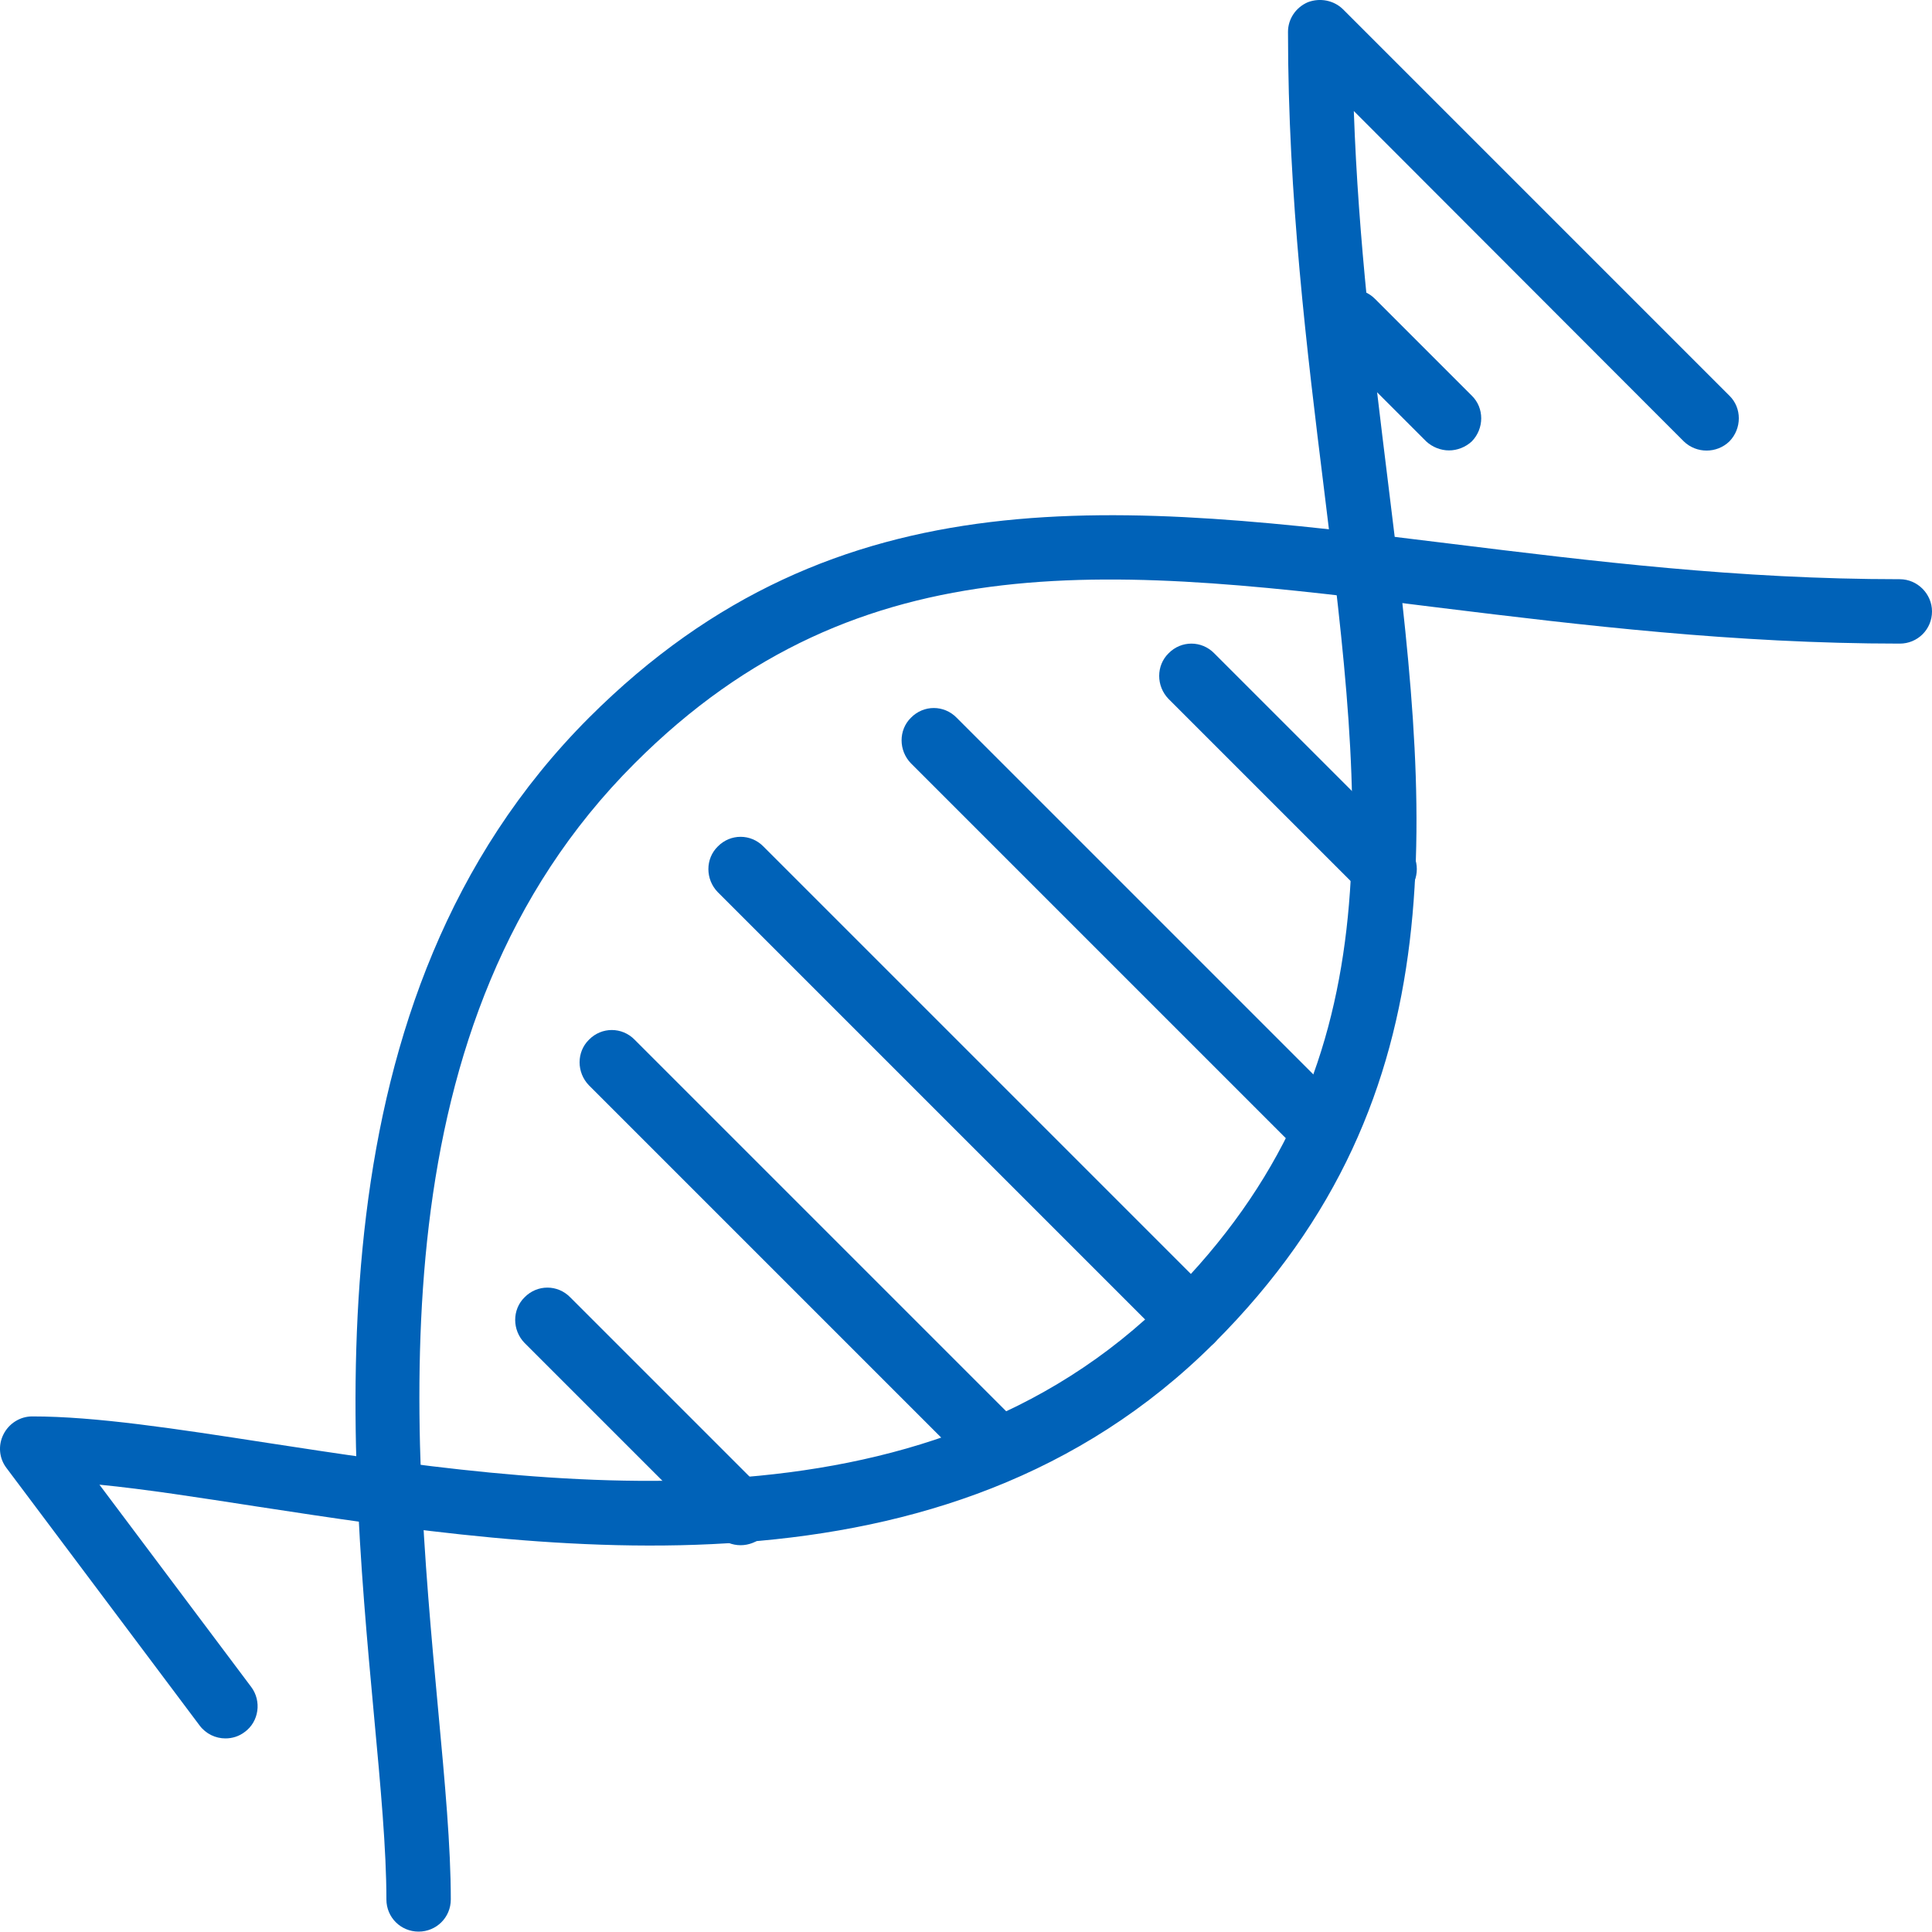 <?xml version="1.0" encoding="UTF-8"?>
<svg width="30px" height="30px" viewBox="0 0 30 30" version="1.1" xmlns="http://www.w3.org/2000/svg" xmlns:xlink="http://www.w3.org/1999/xlink">
    <!-- Generator: Sketch 56.2 (81672) - https://sketch.com -->
    <title>genetics-icon</title>
    <desc>Created with Sketch.</desc>
    <g id="Page-1" stroke="none" stroke-width="1" fill="none" fill-rule="evenodd">
        <g id="icon-set" transform="translate(-467, -43)" fill="#0062B8">
            <g id="genetics-icon" transform="translate(467, 43)">
                <path d="M3.5,26.994 C3.348,26.994 3.198,26.924 3.1,26.794 L0.1,22.794 C-0.014,22.644 -0.032,22.444 0.053,22.274 C0.138,22.104 0.311,21.994 0.5,21.994 C1.489,21.994 2.72,22.184 4.146,22.404 C8.443,23.064 14.328,23.963 18.146,20.144 C21.672,16.614 21.18,12.634 20.558,7.584 C20.296,5.464 20,3.064 20,0.494 C20,0.294 20.122,0.114 20.309,0.034 C20.497,-0.037 20.711,0.004 20.854,0.144 L26.854,6.144 C27.049,6.334 27.049,6.654 26.854,6.854 C26.658,7.044 26.342,7.044 26.146,6.854 L21.022,1.724 C21.093,3.754 21.325,5.634 21.55,7.463 C22.18,12.564 22.725,16.984 18.854,20.854 C14.678,25.024 8.504,24.084 3.995,23.394 C3.088,23.254 2.263,23.124 1.544,23.054 L3.9,26.194 C4.066,26.414 4.021,26.734 3.8,26.894 C3.71,26.963 3.605,26.994 3.5,26.994" id="Fill-3998"></path>
                <path d="M6.5,29.994 C6.224,29.994 6,29.774 6,29.494 C6,28.724 5.911,27.754 5.807,26.634 C5.398,22.204 4.78,15.514 9.146,11.144 C13.017,7.274 17.428,7.814 22.536,8.444 C24.728,8.714 26.995,8.994 29.5,8.994 C29.776,8.994 30,9.224 30,9.494 C30,9.774 29.776,9.994 29.5,9.994 C26.933,9.994 24.532,9.704 22.413,9.444 C17.368,8.814 13.379,8.324 9.854,11.854 C5.819,15.884 6.387,22.044 6.803,26.544 C6.909,27.684 7,28.674 7,29.494 C7,29.774 6.776,29.994 6.5,29.994" id="Fill-3999"></path>
                <path d="M15.5,22.994 C15.372,22.994 15.244,22.944 15.146,22.854 L9.146,16.854 C8.951,16.654 8.951,16.334 9.146,16.144 C9.342,15.944 9.658,15.944 9.854,16.144 L15.854,22.144 C16.049,22.334 16.049,22.654 15.854,22.854 C15.756,22.944 15.628,22.994 15.5,22.994" id="Fill-4000"></path>
                <path d="M18.5,20.994 C18.372,20.994 18.244,20.944 18.146,20.854 L11.146,13.854 C10.951,13.654 10.951,13.334 11.146,13.144 C11.342,12.944 11.658,12.944 11.854,13.144 L18.854,20.144 C19.049,20.334 19.049,20.654 18.854,20.854 C18.756,20.944 18.628,20.994 18.5,20.994" id="Fill-4001"></path>
                <path d="M20.5,17.994 C20.372,17.994 20.244,17.944 20.146,17.854 L14.146,11.854 C13.951,11.654 13.951,11.334 14.146,11.144 C14.342,10.944 14.658,10.944 14.854,11.144 L20.854,17.144 C21.049,17.334 21.049,17.654 20.854,17.854 C20.756,17.944 20.628,17.994 20.5,17.994" id="Fill-4002"></path>
                <path d="M21.5,13.994 C21.372,13.994 21.244,13.944 21.146,13.854 L18.146,10.854 C17.951,10.654 17.951,10.334 18.146,10.144 C18.342,9.944 18.658,9.944 18.854,10.144 L21.854,13.144 C22.049,13.334 22.049,13.654 21.854,13.854 C21.756,13.944 21.628,13.994 21.5,13.994" id="Fill-4003"></path>
                <path d="M11.5,23.994 C11.372,23.994 11.244,23.944 11.146,23.854 L8.146,20.854 C7.951,20.654 7.951,20.334 8.146,20.144 C8.342,19.944 8.658,19.944 8.854,20.144 L11.854,23.144 C12.049,23.334 12.049,23.654 11.854,23.854 C11.756,23.944 11.628,23.994 11.5,23.994" id="Fill-4004"></path>
                <path d="M22.5,6.994 C22.372,6.994 22.244,6.944 22.146,6.854 L20.646,5.354 C20.451,5.154 20.451,4.834 20.646,4.644 C20.842,4.444 21.158,4.444 21.354,4.644 L22.854,6.144 C23.049,6.334 23.049,6.654 22.854,6.854 C22.756,6.944 22.628,6.994 22.5,6.994" id="Fill-4005"></path>
            </g>
        </g>
    </g>
</svg>